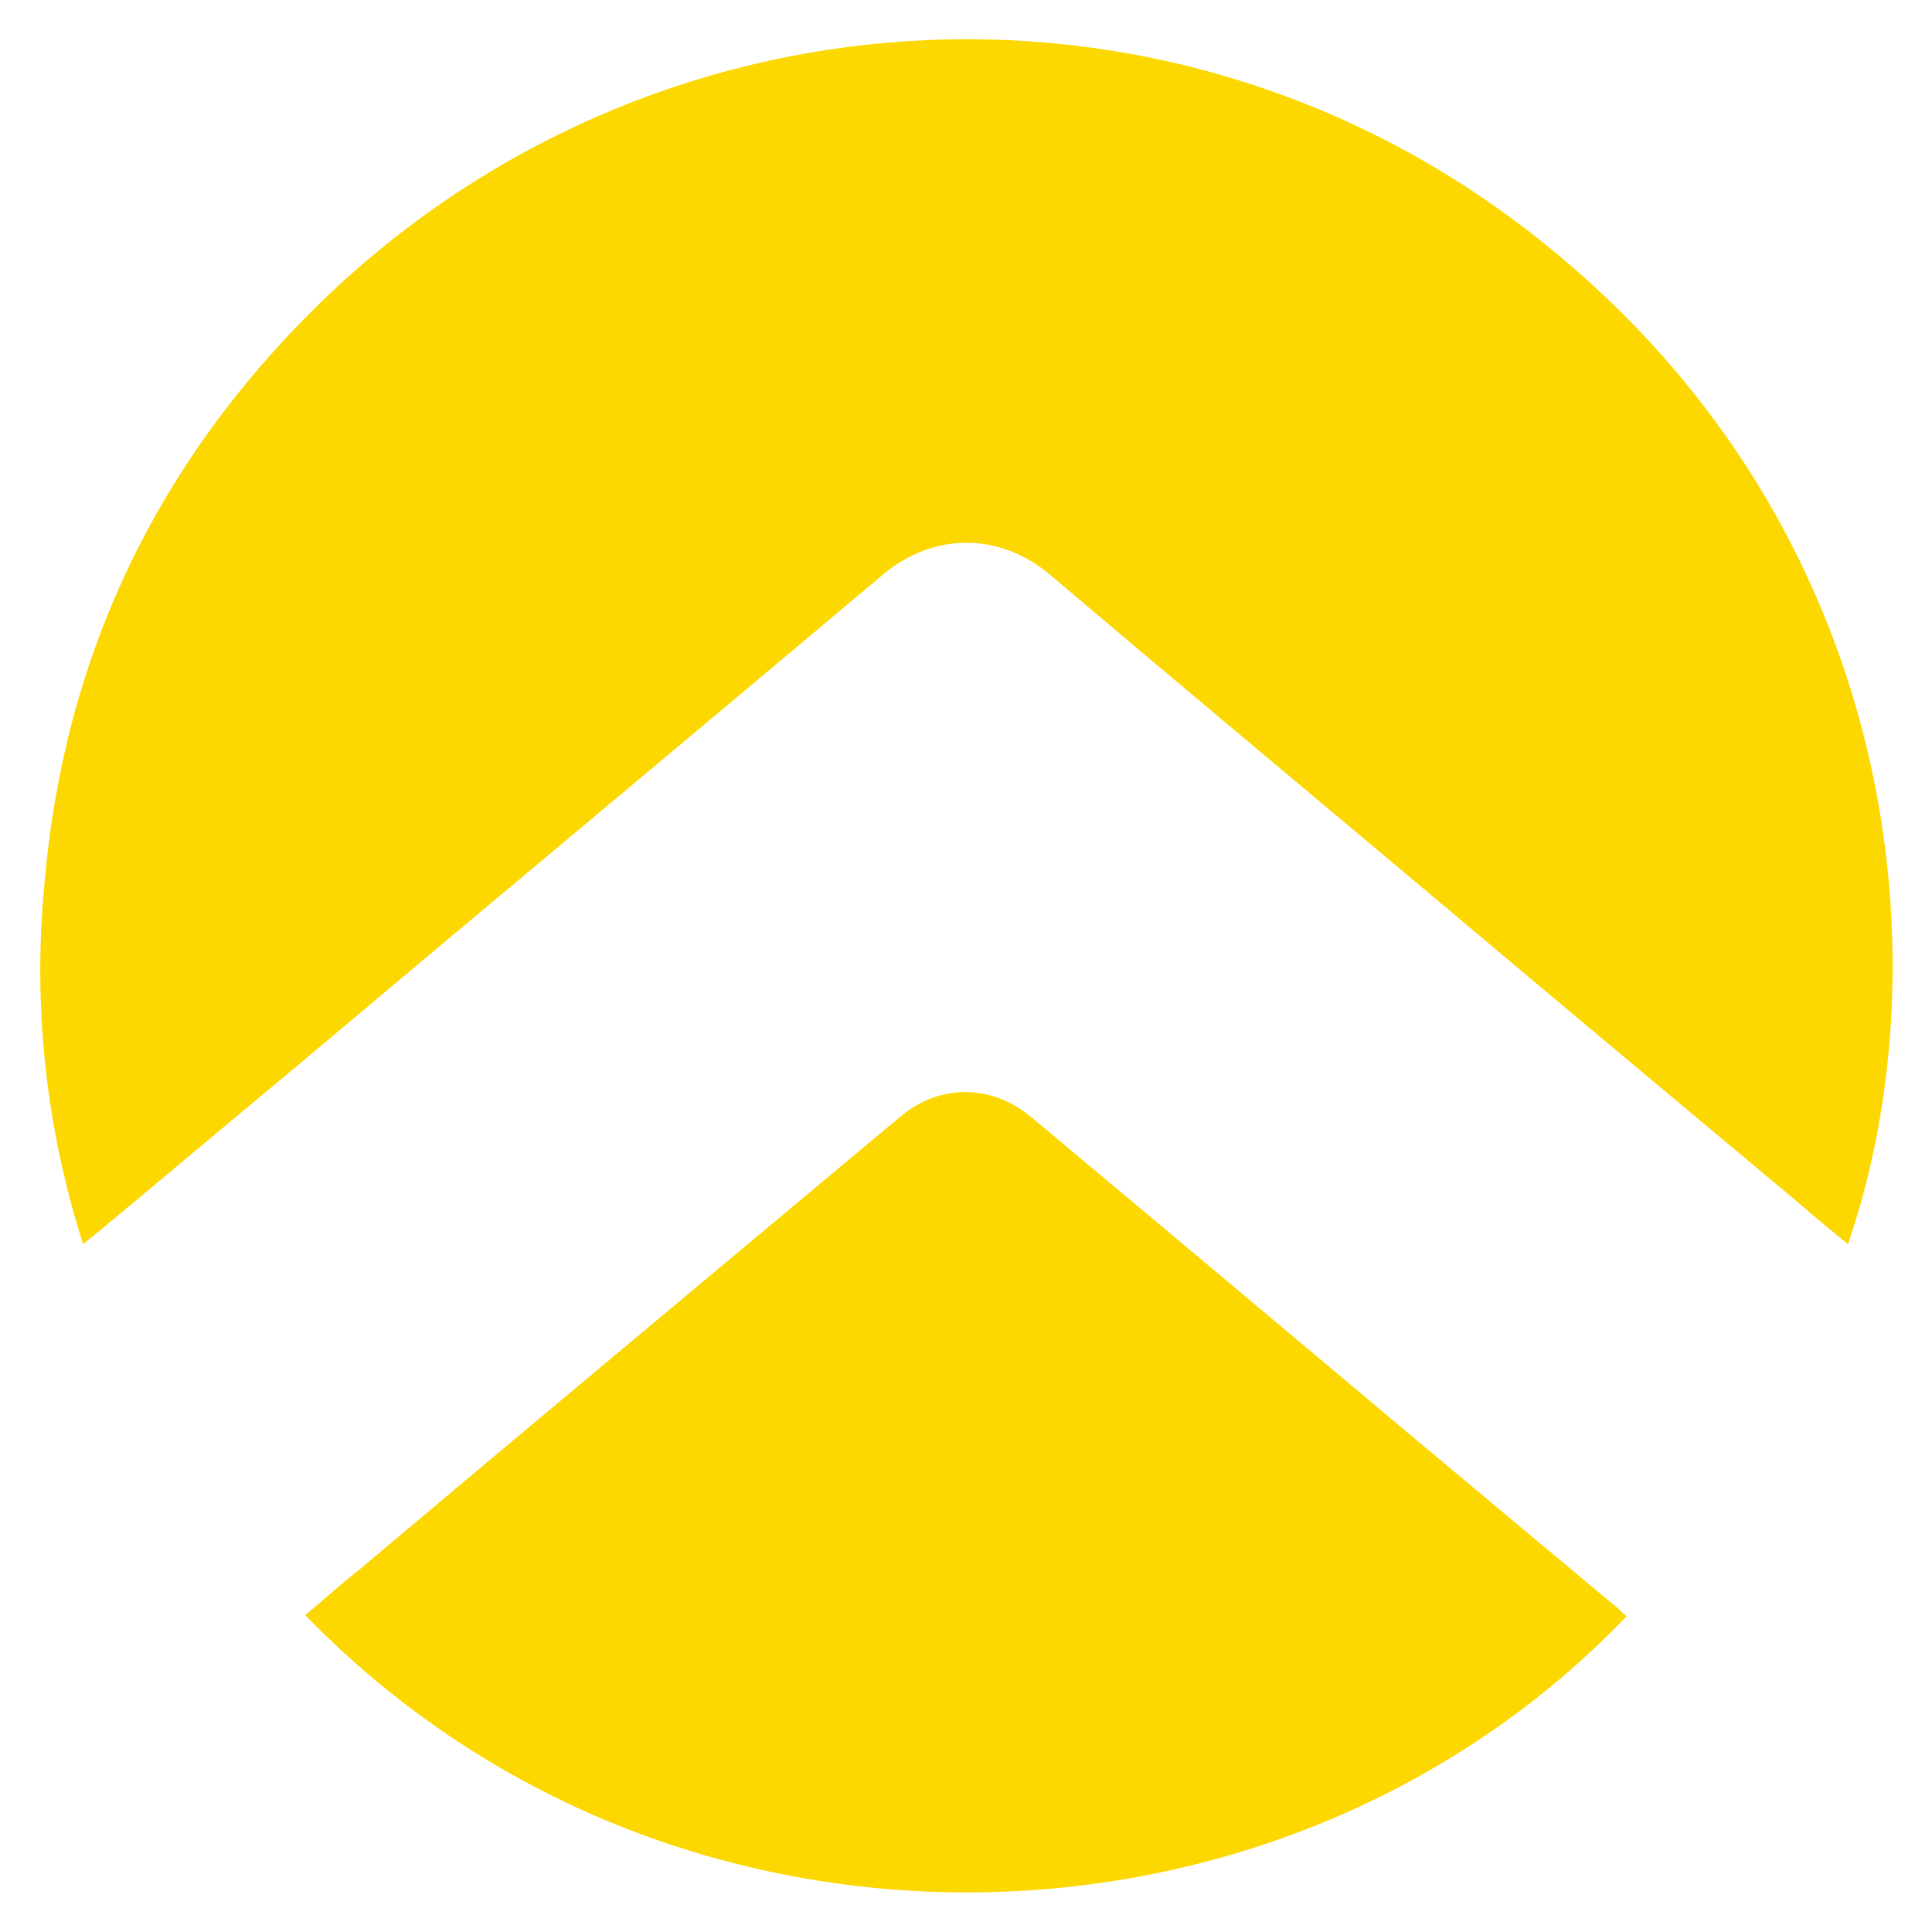 <?xml version="1.0" encoding="utf-8"?>
<!-- Generator: Adobe Illustrator 28.0.0, SVG Export Plug-In . SVG Version: 6.00 Build 0)  -->
<svg version="1.1" id="图层_1" xmlns="http://www.w3.org/2000/svg" xmlns:xlink="http://www.w3.org/1999/xlink" x="0px" y="0px"
	 viewBox="0 0 200 200" style="enable-background:new 0 0 200 200;" xml:space="preserve">
<style type="text/css">
	.st0{fill:#FCD800;}
</style>
<g>
	<g>
		<path class="st0" d="M191.3,128.8c-1.7-1.4-3.3-2.7-4.9-4.1c-13.4-11.2-26.8-22.4-40.1-33.6c-12.5-10.5-25.1-21-37.6-31.6
			c-5.2-4.4-12-4.4-17.2-0.1c-20.2,17-40.5,33.9-60.7,50.9c-7.1,5.9-14.1,11.8-21.2,17.7c-0.3,0.2-0.5,0.4-1,0.8
			c-3.9-12.3-5.2-24.7-4-37.3C6.6,68,16.2,47.9,33.1,31.4c34.1-33.2,87-36.6,124.7-7.8C196.2,52.9,201.7,98.5,191.3,128.8z"/>
		<path class="st0" d="M31.6,167.2c1.9-1.6,3.8-3.3,5.7-4.8c17.8-15,35.7-29.9,53.5-44.8c0.8-0.7,1.6-1.3,2.4-2
			c4-3.4,9.4-3.4,13.5,0c17.5,14.6,34.9,29.3,52.4,43.9c2.8,2.3,5.6,4.7,8.4,7c0.3,0.3,0.6,0.6,0.9,0.8
			C132.5,204.8,69.3,206.1,31.6,167.2z"/>
	</g>
</g>
</svg>
